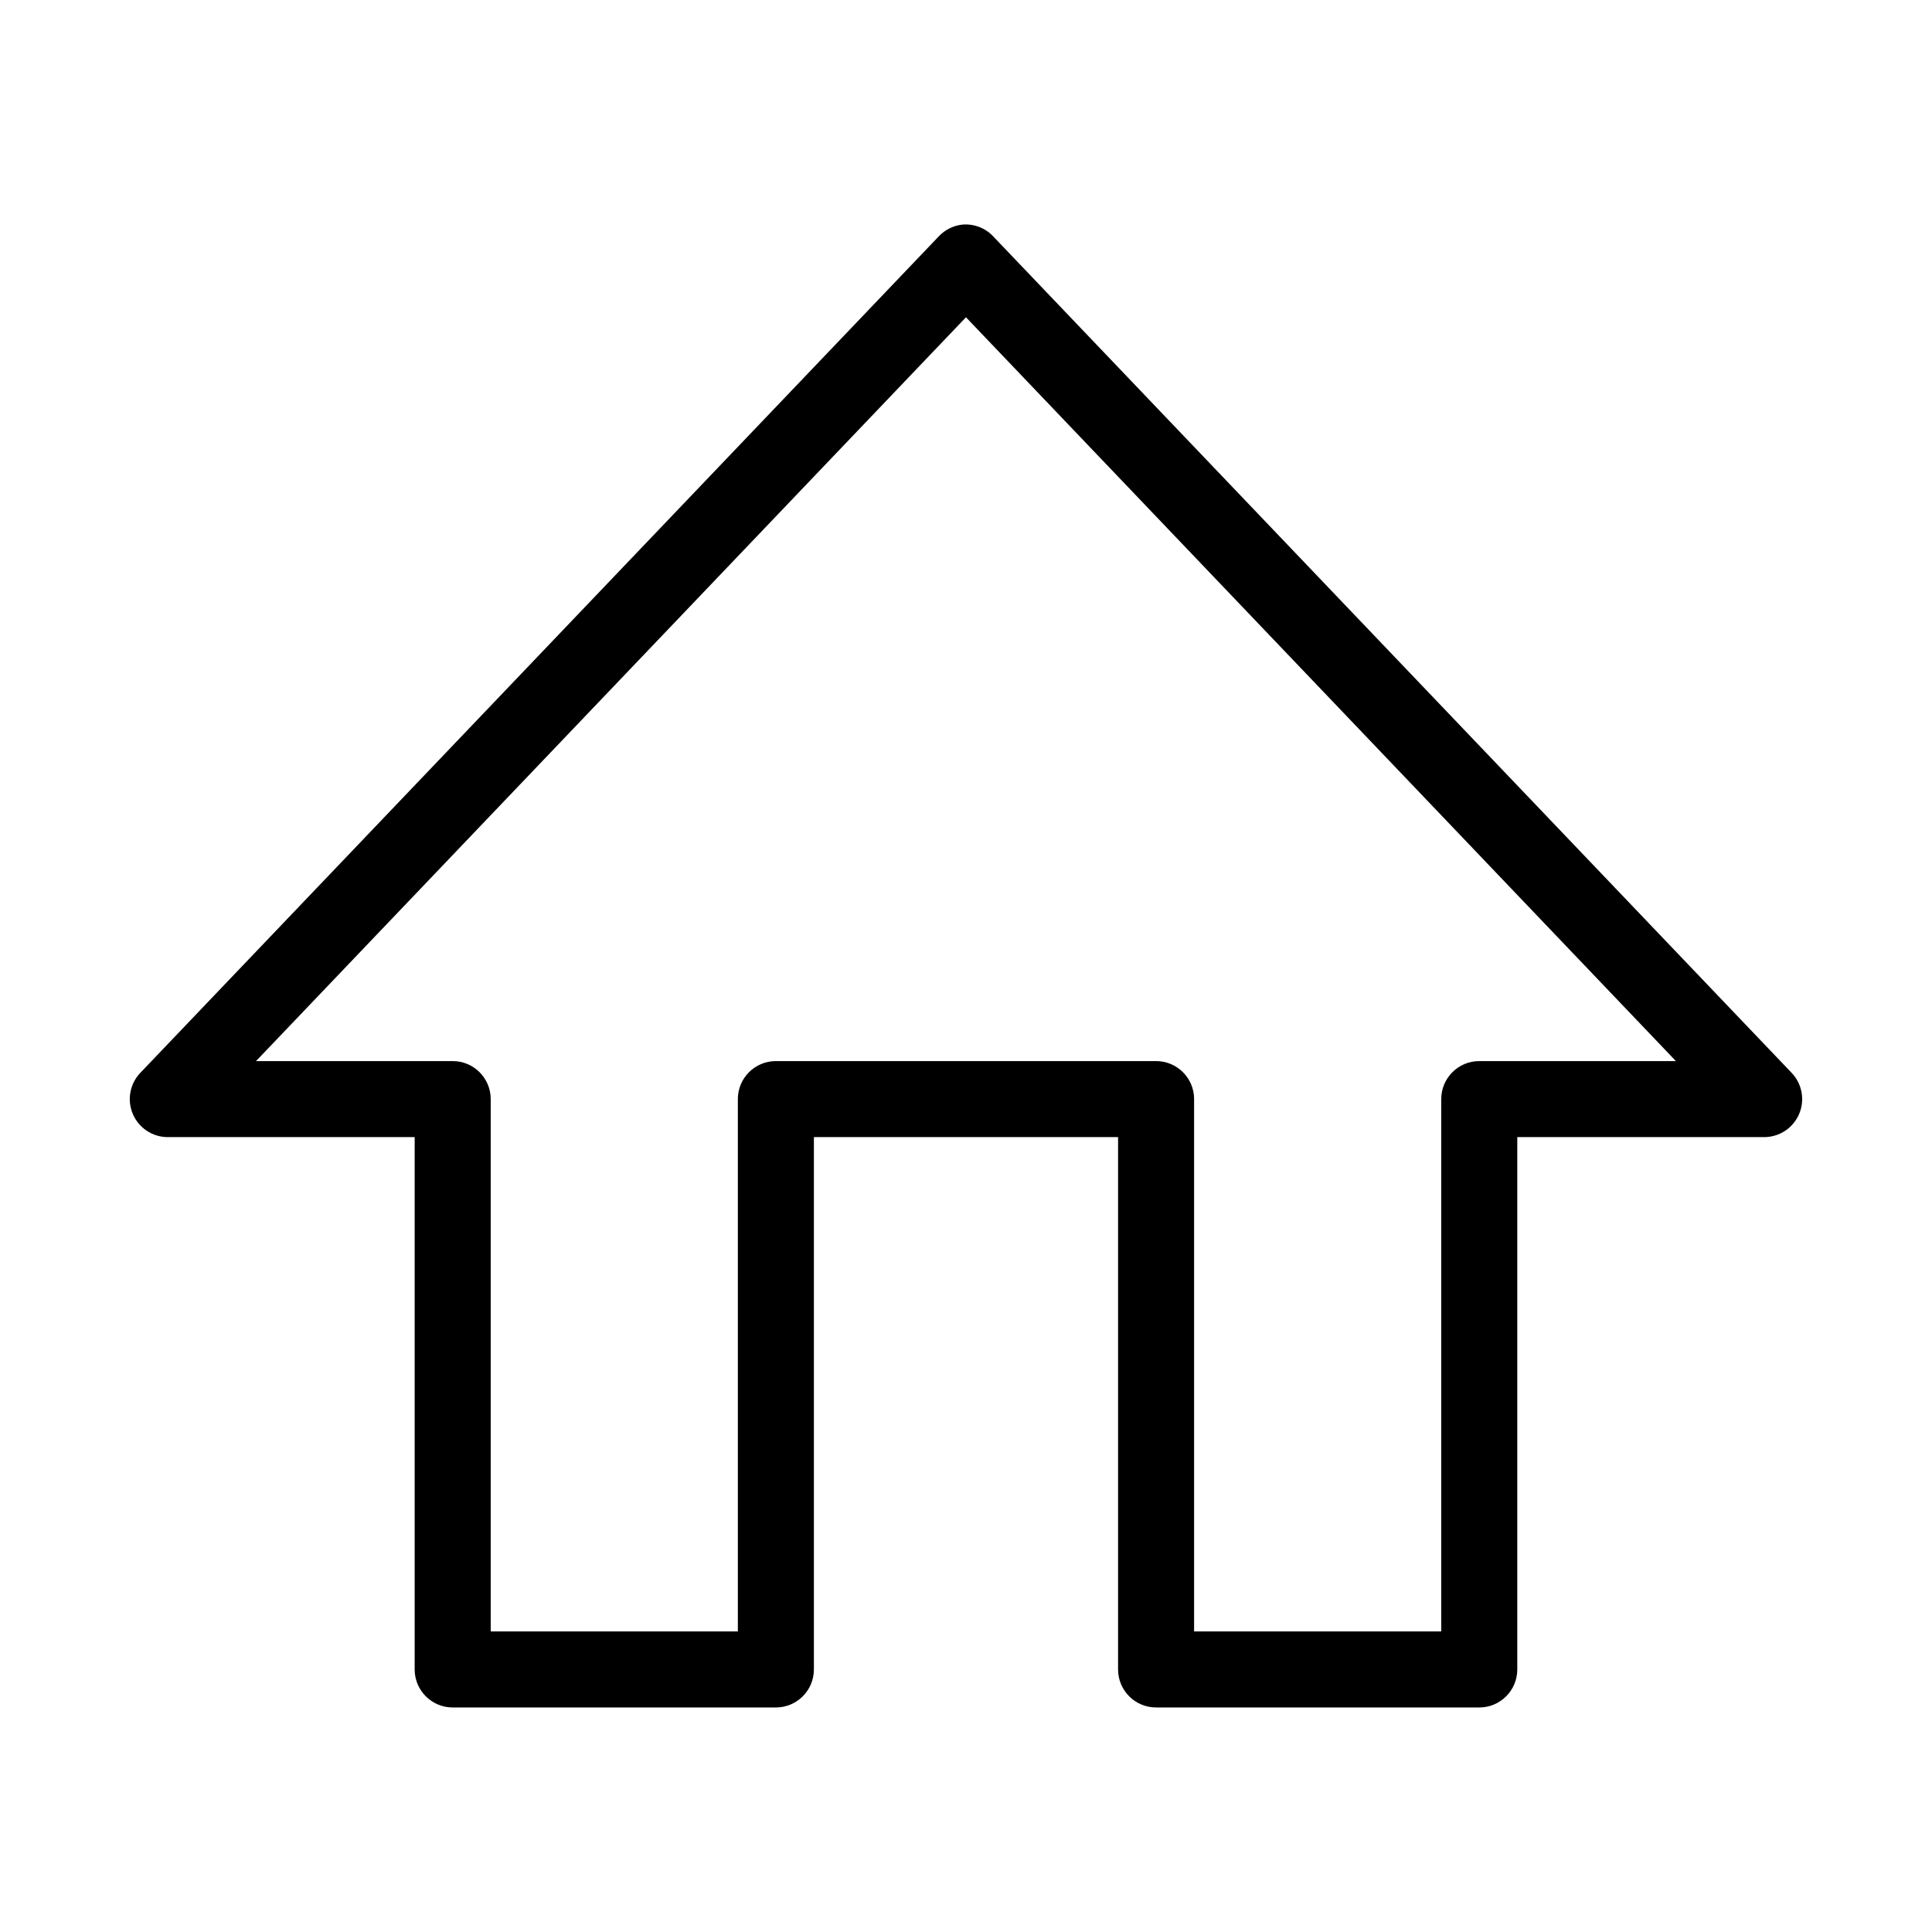 <?xml version="1.0" encoding="UTF-8"?>
<!-- Uploaded to: SVG Repo, www.svgrepo.com, Generator: SVG Repo Mixer Tools -->
<svg fill="#000000" width="800px" height="800px" version="1.1" viewBox="144 144 512 512" xmlns="http://www.w3.org/2000/svg">
 <path d="m399.05 203.52c-2.41 0.258-4.644 1.375-6.297 3.148l-211.6 221.68c-2.758 2.914-3.523 7.184-1.949 10.875 1.57 3.688 5.18 6.094 9.191 6.125h65.496v141.07c0 5.566 4.512 10.078 10.074 10.078h85.648c5.566 0 10.074-4.512 10.078-10.078v-141.07h80.609v141.07c0 5.566 4.512 10.078 10.074 10.078h85.648c5.562 0 10.074-4.512 10.074-10.078v-141.07h65.496c4.012-0.027 7.625-2.438 9.195-6.125 1.57-3.691 0.805-7.965-1.953-10.875l-211.6-221.68 0.004-0.004c-2.106-2.242-5.121-3.402-8.188-3.148zm0.945 24.562 188.14 197.12h-52.113v-0.004c-5.566 0-10.074 4.512-10.078 10.074v141.07h-65.496v-141.07h0.004c0-5.562-4.512-10.074-10.078-10.074h-100.76c-5.562 0-10.074 4.512-10.074 10.074v141.07h-65.496v-141.07c0-5.562-4.512-10.074-10.078-10.074h-52.113l188.14-197.12z"/>
</svg>
